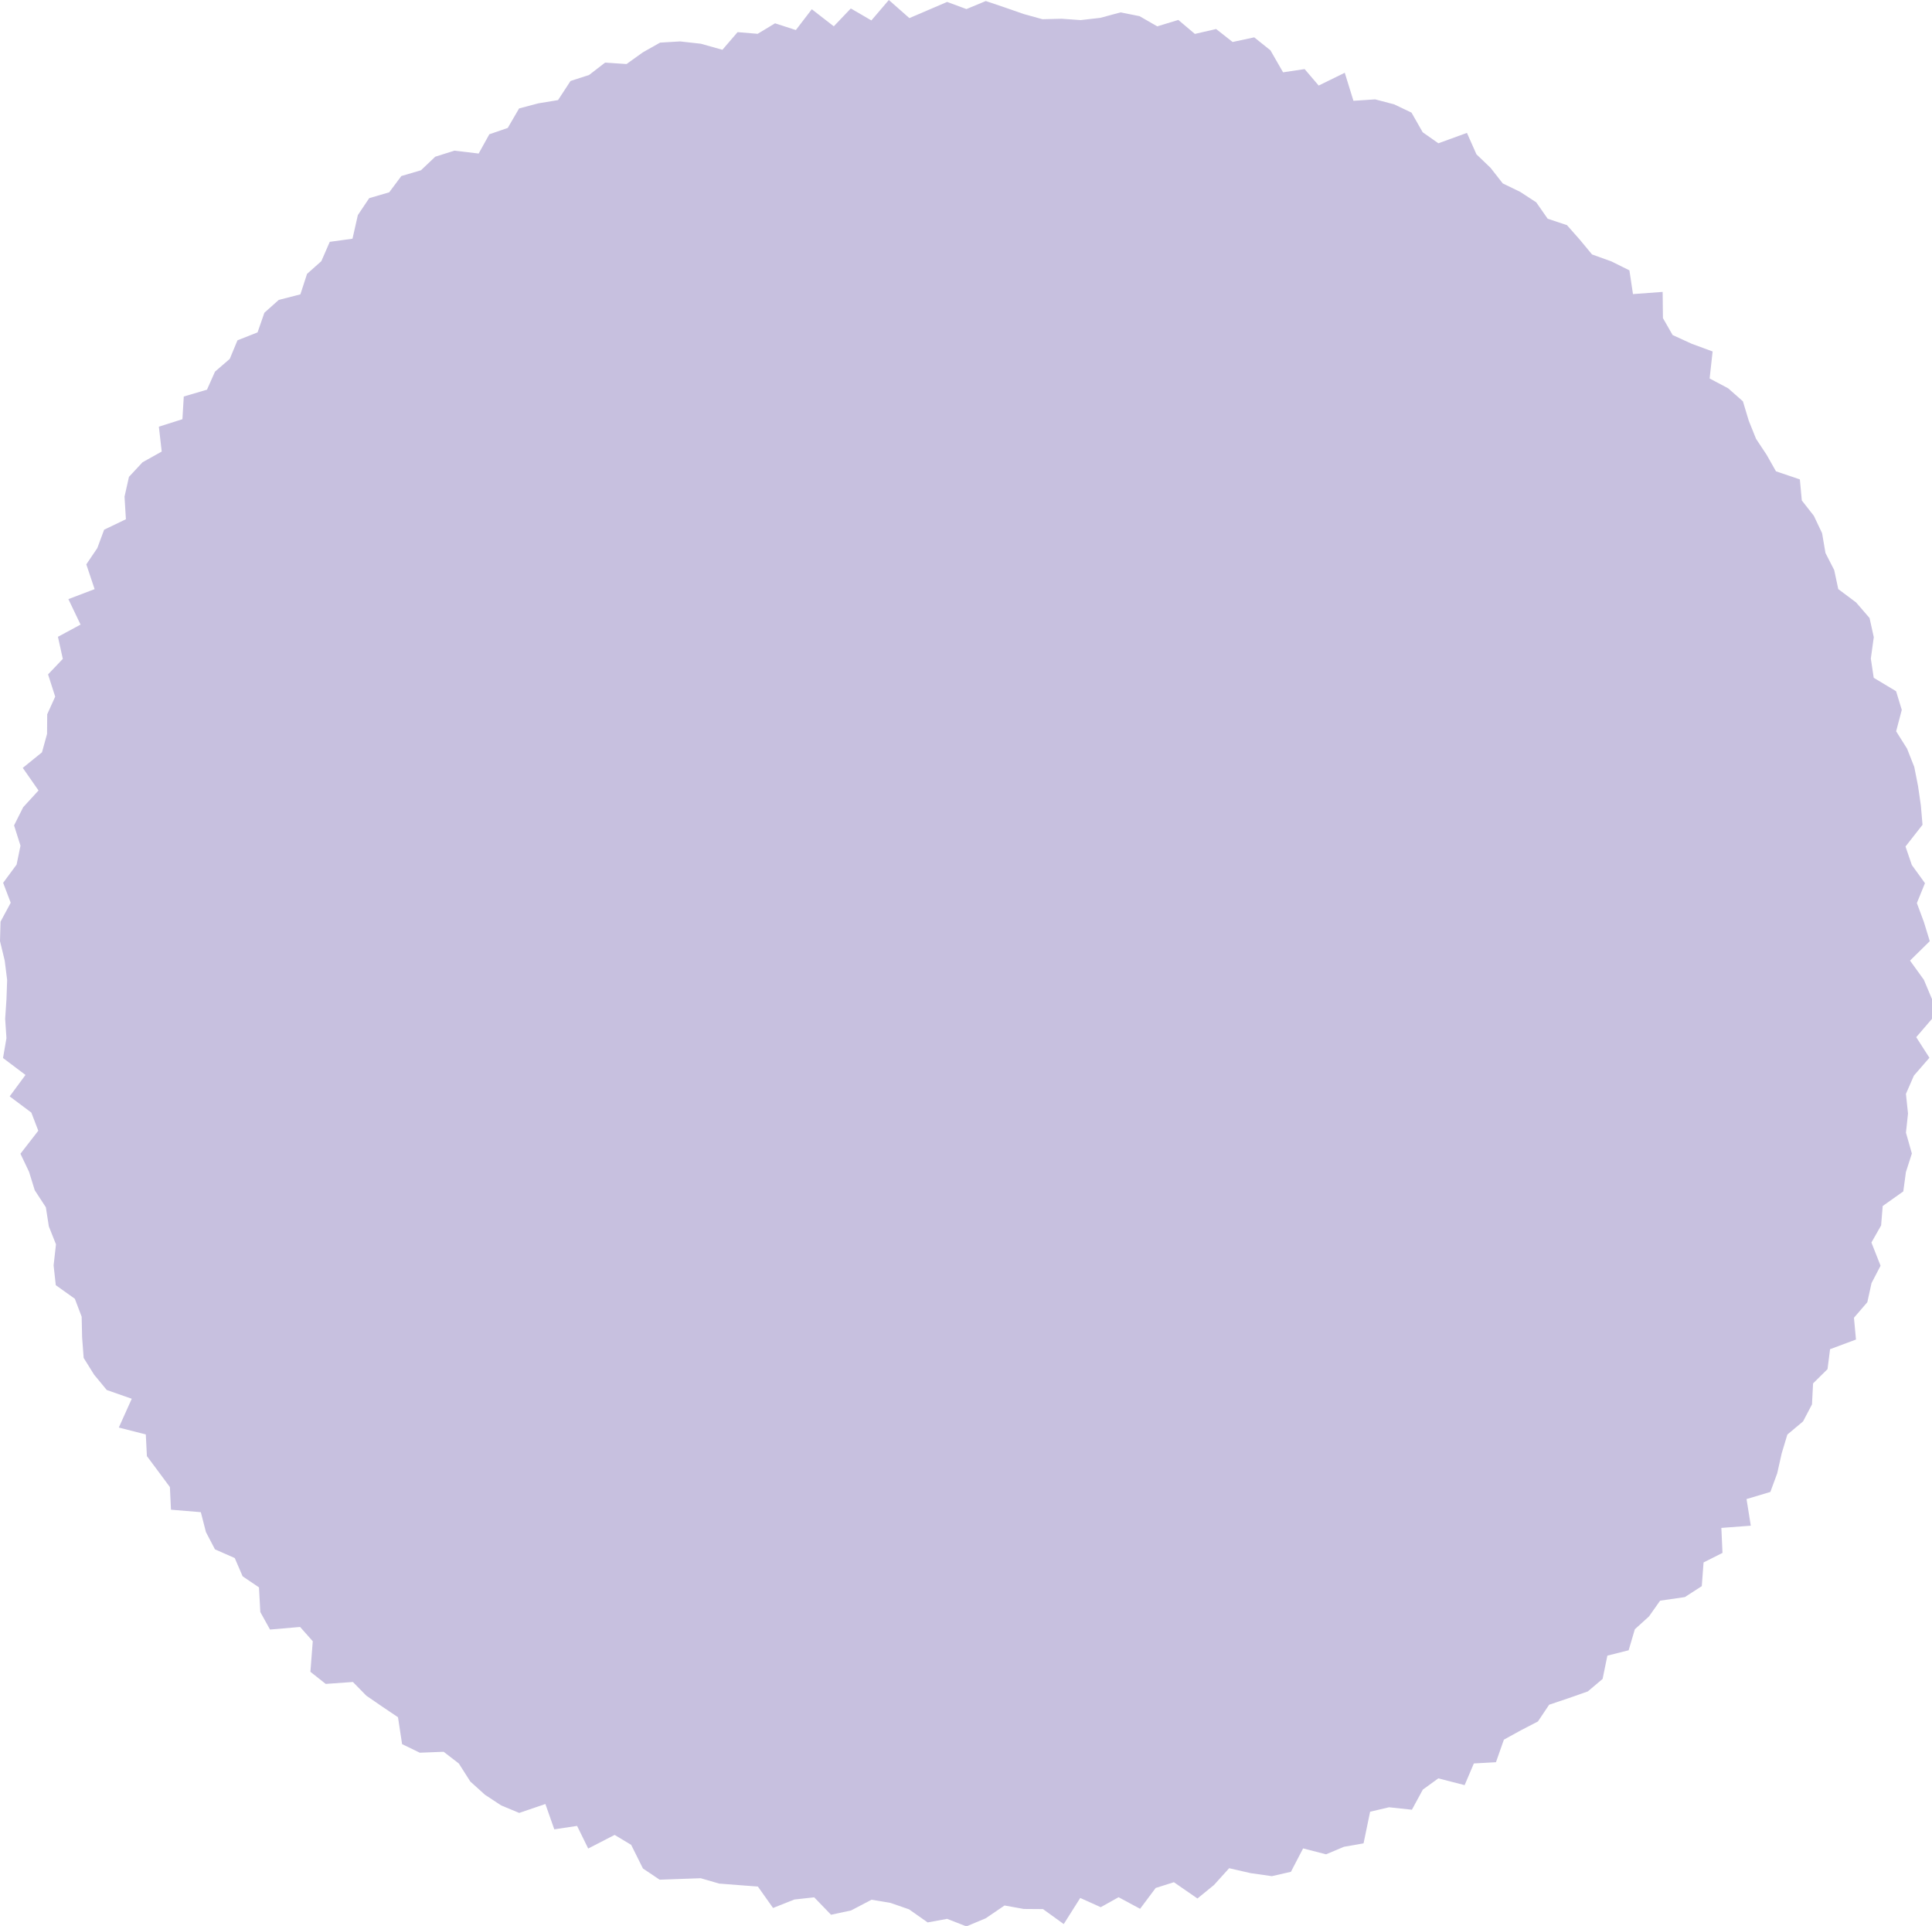 <svg xmlns="http://www.w3.org/2000/svg" width="108.231" height="107.882" viewBox="0 0 108.231 107.882">
  <path id="purple" d="M49.793,0l-.978,1.144L47.662.474l-.953,1L45.477.518l-.893,1.165-1.166-.377-.973.588L41.32,1.8l-.851.989L39.263,2.45,38.1,2.32l-1.122.067-.965.545-.915.655-1.2-.08L33,4.2l-1.039.336-.7,1.071-1.109.183-1.072.284-.636,1.093-1.032.355L26.815,8.6l-1.36-.161-1.072.339-.8.759-1.1.324-.679.911-1.121.328-.636.948-.3,1.323-1.273.175-.473,1.084-.8.711-.373,1.147-1.211.311-.806.719-.382,1.1-1.125.444-.433,1.041-.827.715-.449,1.01-1.3.382-.076,1.272L8.9,23.9l.159,1.394-1.074.6-.76.817-.249,1.108.077,1.267-1.22.586L5.452,30.7l-.617.913L5.3,33l-1.469.56.682,1.427-1.267.683.273,1.238-.827.868.4,1.246-.447.988-.009,1.1-.284,1.031-1.076.872.882,1.265-.86.939L.788,46.234l.36,1.137L.93,48.43.176,49.451.6,50.568l-.57,1.059L0,52.717l.264,1.091L.4,54.893.362,55.978l-.073,1.09.072,1.085L.169,59.264l1.259.949-.886,1.2,1.214.909.389,1.015-1,1.29.481,1.008.321,1.037.622.954.167,1.07.4,1.006-.133,1.178.122,1.109,1.068.761.382,1.006L4.6,74.914l.087,1.15L5.27,77l.711.861,1.4.49-.725,1.613,1.512.386.061,1.213.647.868.642.867.06,1.268,1.672.138.287,1.117.506.966,1.107.486.442,1.024.916.62.075,1.382.543.98,1.685-.145.71.8-.132,1.712.857.678,1.523-.108.753.768.883.607.891.6.229,1.506.992.481,1.336-.052.851.656.642,1.009.82.741.912.6,1.009.419,1.465-.5.5,1.419,1.277-.192.622,1.267,1.481-.763.926.557.66,1.324.935.628,1.157-.042,1.141-.041,1.036.3,1.088.085,1.082.082.849,1.2,1.195-.475,1.11-.122.943.976,1.124-.241,1.145-.6,1.054.175,1.046.362,1.044.734,1.09-.2,1.082.422,1.081-.453,1.054-.717,1.08.194,1.075.008,1.162.839.924-1.463,1.148.517,1-.558,1.206.648.872-1.166,1.02-.323,1.32.912.925-.754.851-.942,1.2.275,1.193.17,1.068-.244L73,103.538l1.287.331,1-.421,1.1-.193.367-1.772,1.062-.249,1.279.137.612-1.126.868-.63,1.474.379.517-1.215,1.238-.069.444-1.263.942-.519.965-.5.628-.938,1.08-.364,1.086-.381.829-.7.268-1.305,1.191-.3.348-1.178.792-.718L93,89.661l1.384-.2.95-.613.1-1.328,1.06-.534-.063-1.4,1.649-.124-.239-1.491,1.335-.4.384-1.044.25-1.114.319-1.057.879-.736.5-.953.06-1.175.81-.8.142-1.116,1.452-.542-.113-1.221.749-.87.235-1.07.506-.974-.512-1.3.543-.956.089-1.088,1.154-.818.146-1.082.334-1.041-.331-1.167.115-1.073-.116-1.1.446-1.024.869-1-.739-1.153.882-1.025.008-1.092-.463-1.1L107,53.808l1.106-1.088-.329-1.075-.394-1.06.454-1.114-.736-1.017-.355-1.037L107.7,46.2l-.094-1.088-.157-1.081-.211-1.07-.405-1.028-.611-.969.316-1.2-.319-1.045-1.253-.753-.162-1.076.166-1.2-.238-1.072-.752-.871-1-.749-.229-1.069-.489-.956-.188-1.105-.462-.975-.674-.86-.11-1.179L99.49,26.4l-.526-.929-.59-.89-.408-1.015-.328-1.087-.827-.728L95.774,21.2l.167-1.512-1.17-.431L93.7,18.767l-.542-.949-.016-1.467-1.662.123-.2-1.33-1.006-.5-1.087-.391-.69-.832-.717-.811-1.079-.358-.641-.918-.9-.587-.974-.472L83.5,9.4l-.789-.756-.533-1.2-1.6.582L79.7,7.409l-.627-1.1L78.1,5.845l-1.063-.279-1.217.081-.486-1.571-1.461.716-.788-.922-1.207.181-.709-1.234-.907-.725-1.211.26-.923-.726L66.937,1.9l-.927-.783-1.182.359-.99-.57L62.775.693,61.638,1l-1.1.126L59.474,1.05,58.4,1.077,57.349.786,56.293.418,55.224.058,54.14.508l-1.083-.4L51.992.565l-1.049.449Z" transform="translate(0 0)" fill="#c7c0df"/>
</svg>
